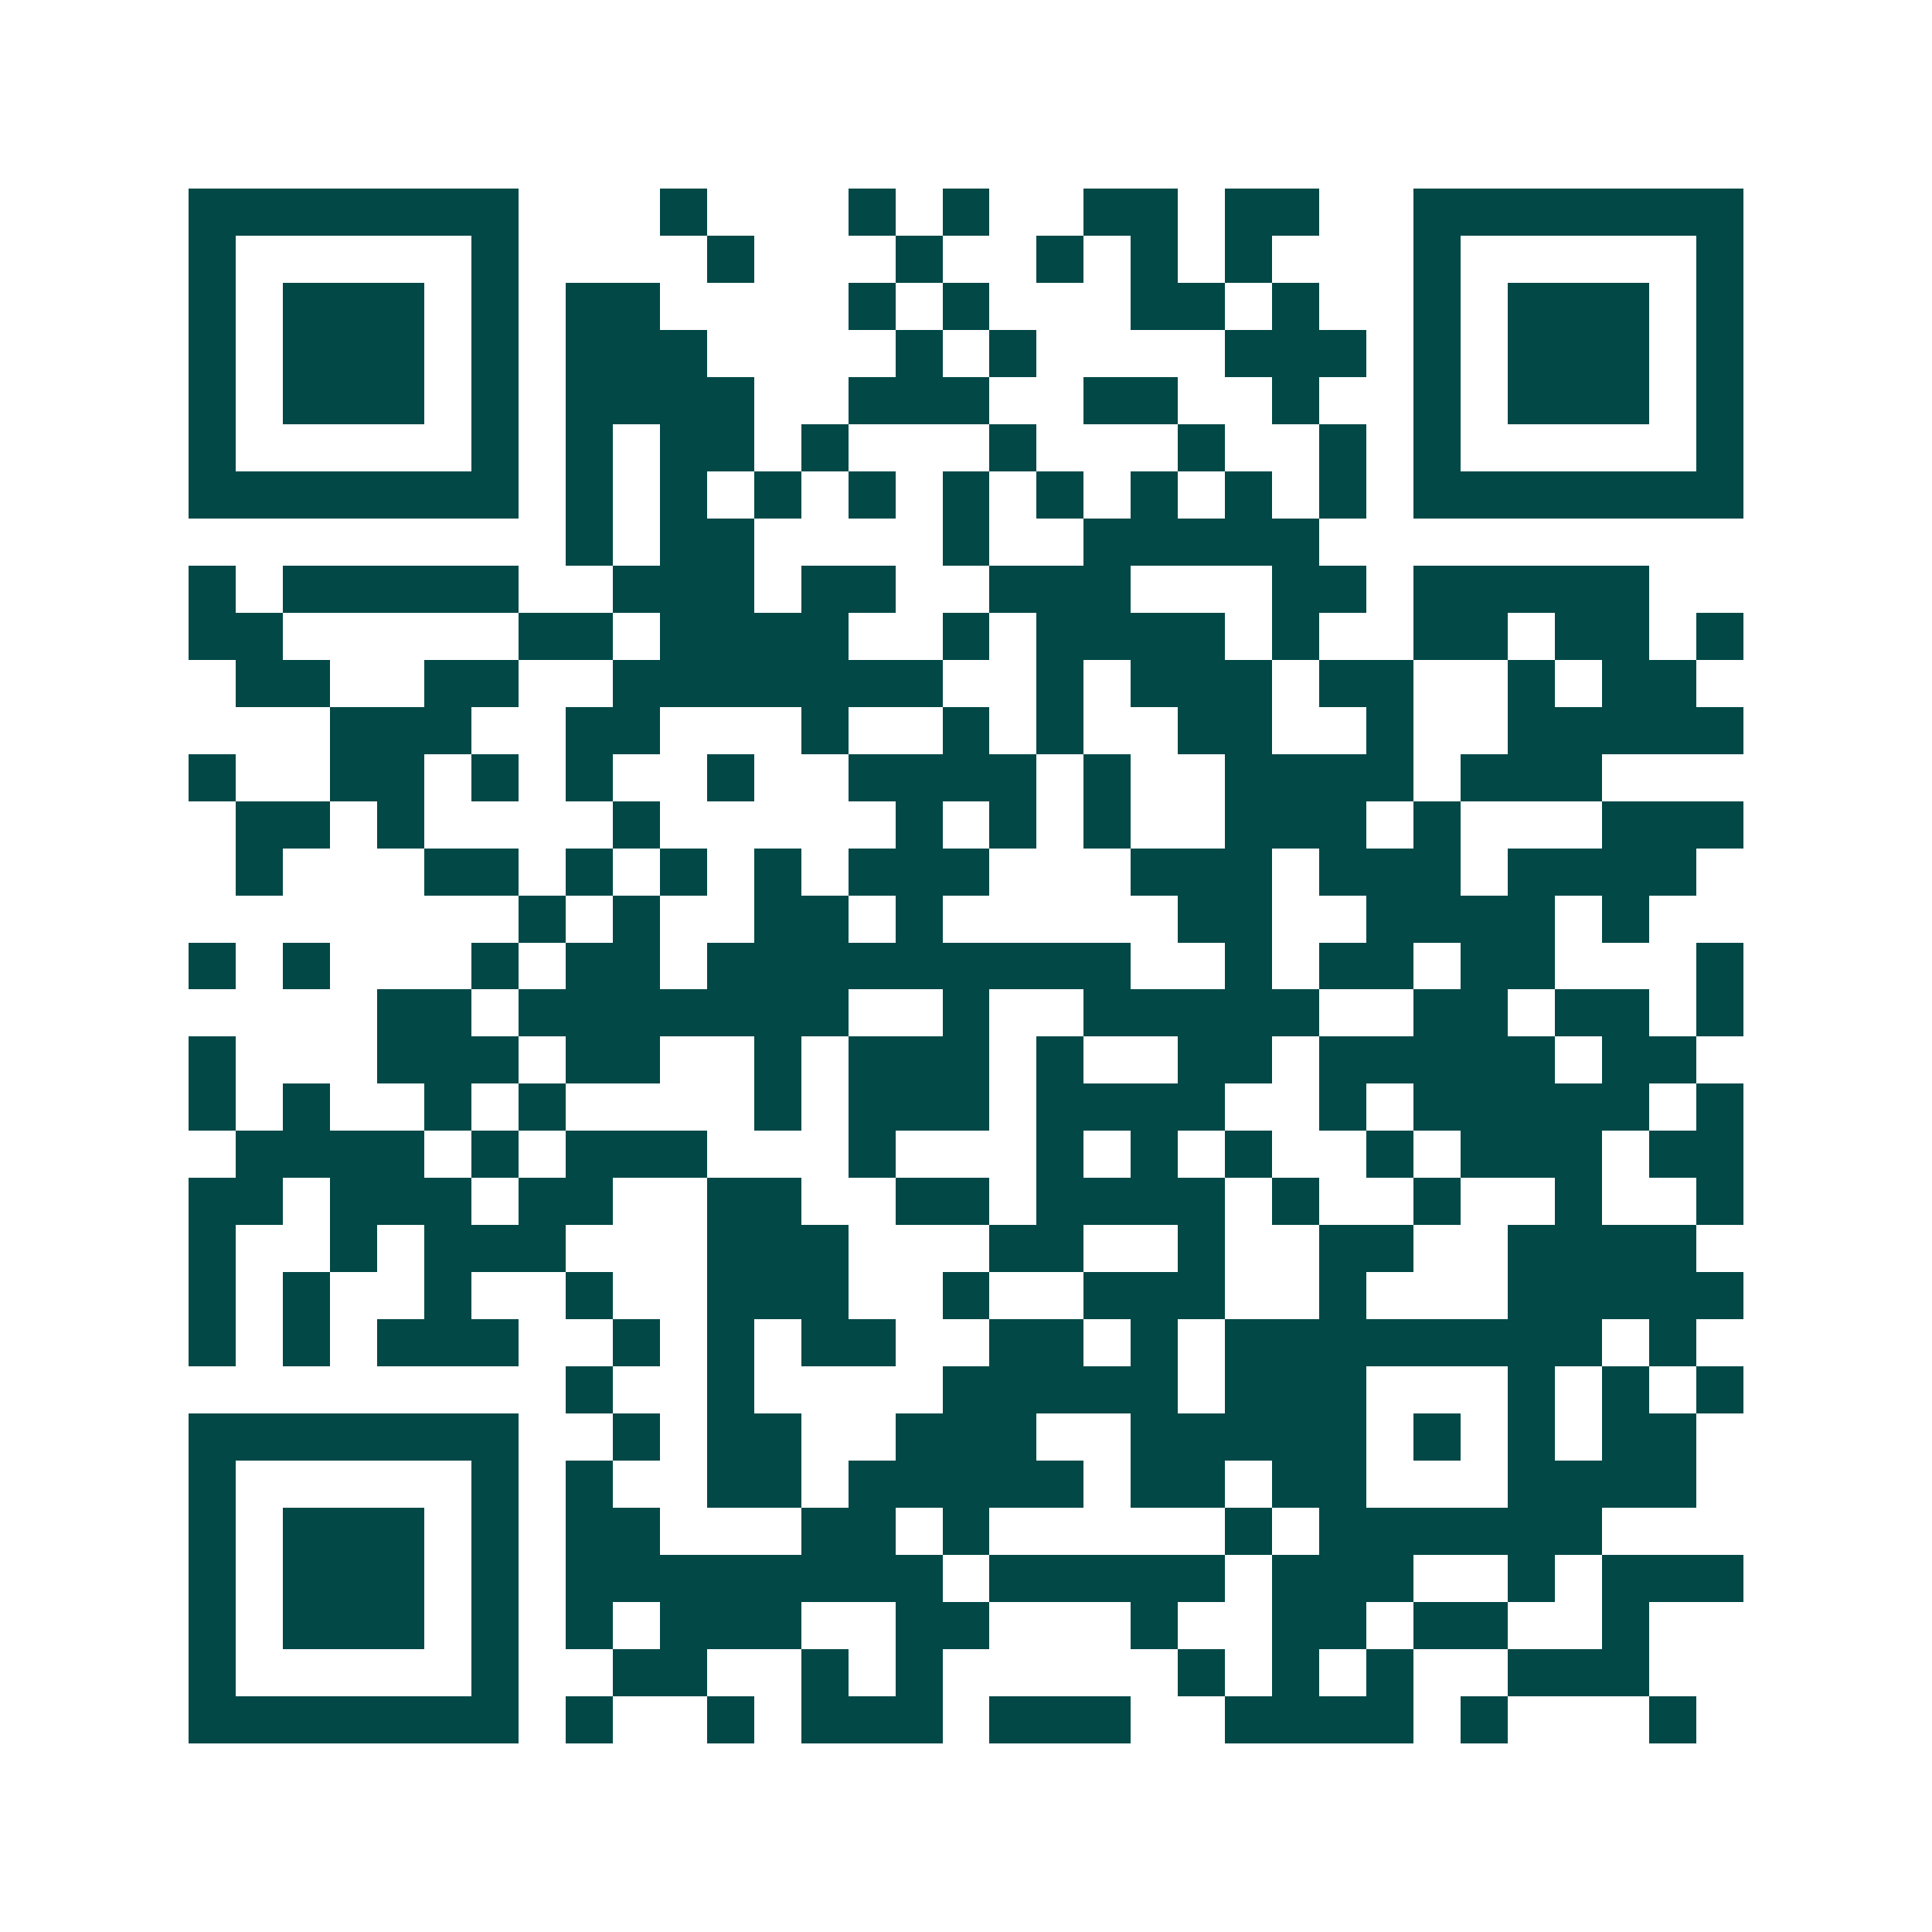 <svg xmlns="http://www.w3.org/2000/svg" width="200" height="200" viewBox="0 0 41 41" shape-rendering="crispEdges"><path fill="#ffffff" d="M0 0h41v41H0z"/><path stroke="#014847" d="M4 4.5h7m3 0h1m3 0h1m1 0h1m2 0h2m1 0h2m2 0h7M4 5.5h1m5 0h1m4 0h1m3 0h1m2 0h1m1 0h1m1 0h1m3 0h1m5 0h1M4 6.5h1m1 0h3m1 0h1m1 0h2m4 0h1m1 0h1m3 0h2m1 0h1m2 0h1m1 0h3m1 0h1M4 7.5h1m1 0h3m1 0h1m1 0h3m4 0h1m1 0h1m4 0h3m1 0h1m1 0h3m1 0h1M4 8.5h1m1 0h3m1 0h1m1 0h4m2 0h3m2 0h2m2 0h1m2 0h1m1 0h3m1 0h1M4 9.5h1m5 0h1m1 0h1m1 0h2m1 0h1m3 0h1m3 0h1m2 0h1m1 0h1m5 0h1M4 10.5h7m1 0h1m1 0h1m1 0h1m1 0h1m1 0h1m1 0h1m1 0h1m1 0h1m1 0h1m1 0h7M12 11.5h1m1 0h2m4 0h1m2 0h5M4 12.5h1m1 0h5m2 0h3m1 0h2m2 0h3m3 0h2m1 0h5M4 13.5h2m5 0h2m1 0h4m2 0h1m1 0h4m1 0h1m2 0h2m1 0h2m1 0h1M5 14.5h2m2 0h2m2 0h7m2 0h1m1 0h3m1 0h2m2 0h1m1 0h2M7 15.5h3m2 0h2m3 0h1m2 0h1m1 0h1m2 0h2m2 0h1m2 0h5M4 16.5h1m2 0h2m1 0h1m1 0h1m2 0h1m2 0h4m1 0h1m2 0h4m1 0h3M5 17.5h2m1 0h1m4 0h1m5 0h1m1 0h1m1 0h1m2 0h3m1 0h1m3 0h3M5 18.5h1m3 0h2m1 0h1m1 0h1m1 0h1m1 0h3m3 0h3m1 0h3m1 0h4M11 19.5h1m1 0h1m2 0h2m1 0h1m5 0h2m2 0h4m1 0h1M4 20.5h1m1 0h1m3 0h1m1 0h2m1 0h9m2 0h1m1 0h2m1 0h2m3 0h1M8 21.5h2m1 0h7m2 0h1m2 0h5m2 0h2m1 0h2m1 0h1M4 22.5h1m3 0h3m1 0h2m2 0h1m1 0h3m1 0h1m2 0h2m1 0h5m1 0h2M4 23.5h1m1 0h1m2 0h1m1 0h1m4 0h1m1 0h3m1 0h4m2 0h1m1 0h5m1 0h1M5 24.5h4m1 0h1m1 0h3m3 0h1m3 0h1m1 0h1m1 0h1m2 0h1m1 0h3m1 0h2M4 25.5h2m1 0h3m1 0h2m2 0h2m2 0h2m1 0h4m1 0h1m2 0h1m2 0h1m2 0h1M4 26.5h1m2 0h1m1 0h3m3 0h3m3 0h2m2 0h1m2 0h2m2 0h4M4 27.5h1m1 0h1m2 0h1m2 0h1m2 0h3m2 0h1m2 0h3m2 0h1m3 0h5M4 28.5h1m1 0h1m1 0h3m2 0h1m1 0h1m1 0h2m2 0h2m1 0h1m1 0h8m1 0h1M12 29.5h1m2 0h1m4 0h5m1 0h3m3 0h1m1 0h1m1 0h1M4 30.5h7m2 0h1m1 0h2m2 0h3m2 0h5m1 0h1m1 0h1m1 0h2M4 31.5h1m5 0h1m1 0h1m2 0h2m1 0h5m1 0h2m1 0h2m3 0h4M4 32.5h1m1 0h3m1 0h1m1 0h2m3 0h2m1 0h1m5 0h1m1 0h6M4 33.5h1m1 0h3m1 0h1m1 0h8m1 0h5m1 0h3m2 0h1m1 0h3M4 34.5h1m1 0h3m1 0h1m1 0h1m1 0h3m2 0h2m3 0h1m2 0h2m1 0h2m2 0h1M4 35.5h1m5 0h1m2 0h2m2 0h1m1 0h1m5 0h1m1 0h1m1 0h1m2 0h3M4 36.5h7m1 0h1m2 0h1m1 0h3m1 0h3m2 0h4m1 0h1m3 0h1"/></svg>
